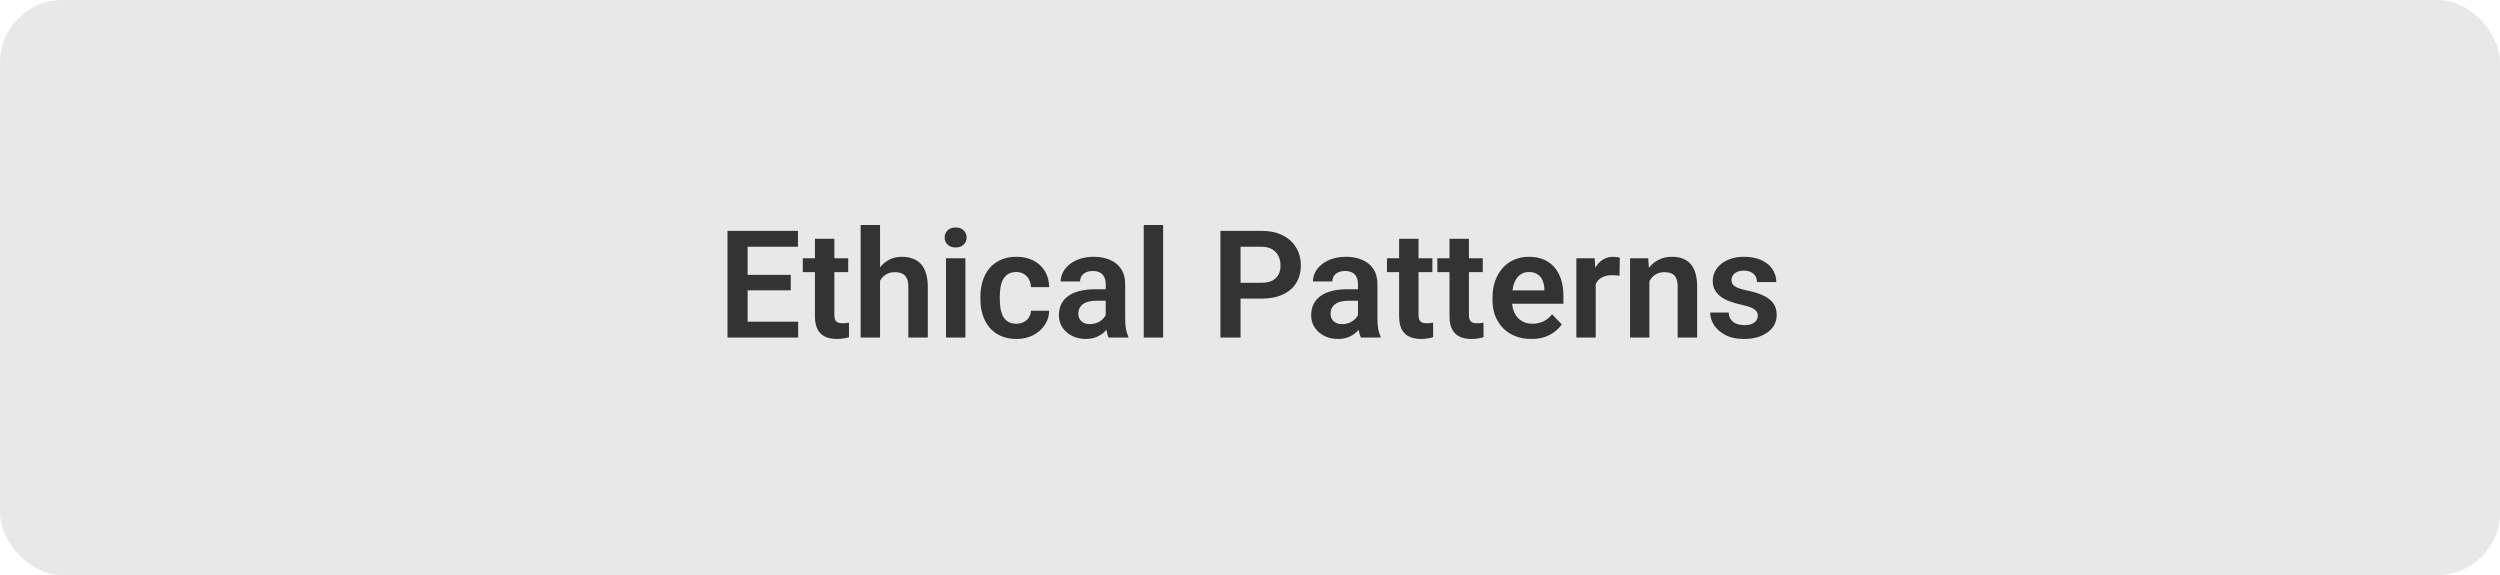 <svg width="200" height="46" viewBox="0 0 200 46" fill="none" xmlns="http://www.w3.org/2000/svg">
<rect width="200" height="46" rx="5" fill="#E8E8E8"/>
<path d="M63.853 25.734V27H59.318V25.734H63.853ZM59.81 18.469V27H58.199V18.469H59.81ZM63.262 21.99V23.227H59.318V21.99H63.262ZM63.836 18.469V19.74H59.318V18.469H63.836ZM67.856 20.66V21.773H64.223V20.66H67.856ZM65.195 19.102H66.748V25.172C66.748 25.359 66.773 25.504 66.824 25.605C66.875 25.707 66.951 25.775 67.053 25.811C67.154 25.846 67.275 25.863 67.416 25.863C67.518 25.863 67.611 25.857 67.697 25.846C67.783 25.834 67.856 25.822 67.914 25.811L67.92 26.971C67.791 27.014 67.644 27.049 67.481 27.076C67.32 27.104 67.139 27.117 66.936 27.117C66.588 27.117 66.283 27.059 66.022 26.941C65.76 26.82 65.557 26.627 65.412 26.361C65.268 26.092 65.195 25.736 65.195 25.295V19.102ZM70.404 18V27H68.852V18H70.404ZM70.158 23.602H69.701C69.701 23.16 69.76 22.754 69.877 22.383C69.994 22.012 70.16 21.689 70.375 21.416C70.59 21.139 70.846 20.924 71.143 20.771C71.443 20.619 71.775 20.543 72.139 20.543C72.451 20.543 72.734 20.588 72.988 20.678C73.246 20.764 73.467 20.902 73.65 21.094C73.834 21.285 73.975 21.535 74.072 21.844C74.174 22.148 74.225 22.52 74.225 22.957V27H72.666V22.945C72.666 22.652 72.623 22.422 72.537 22.254C72.451 22.082 72.328 21.959 72.168 21.885C72.012 21.811 71.818 21.773 71.588 21.773C71.338 21.773 71.123 21.822 70.943 21.92C70.764 22.014 70.615 22.145 70.498 22.312C70.385 22.48 70.299 22.674 70.24 22.893C70.186 23.111 70.158 23.348 70.158 23.602ZM77.231 20.66V27H75.678V20.66H77.231ZM75.572 19.002C75.572 18.771 75.65 18.58 75.807 18.428C75.967 18.275 76.182 18.199 76.451 18.199C76.721 18.199 76.934 18.275 77.09 18.428C77.25 18.58 77.33 18.771 77.33 19.002C77.33 19.229 77.25 19.418 77.09 19.57C76.934 19.723 76.721 19.799 76.451 19.799C76.182 19.799 75.967 19.723 75.807 19.57C75.65 19.418 75.572 19.229 75.572 19.002ZM81.309 25.898C81.527 25.898 81.723 25.855 81.894 25.77C82.066 25.684 82.203 25.562 82.305 25.406C82.41 25.25 82.467 25.068 82.475 24.861H83.934C83.926 25.291 83.805 25.676 83.57 26.016C83.336 26.355 83.023 26.625 82.633 26.824C82.246 27.02 81.812 27.117 81.332 27.117C80.844 27.117 80.418 27.035 80.055 26.871C79.691 26.707 79.389 26.479 79.147 26.186C78.908 25.893 78.728 25.553 78.607 25.166C78.49 24.779 78.432 24.365 78.432 23.924V23.736C78.432 23.295 78.49 22.881 78.607 22.494C78.728 22.107 78.908 21.768 79.147 21.475C79.389 21.182 79.691 20.953 80.055 20.789C80.418 20.625 80.842 20.543 81.326 20.543C81.838 20.543 82.287 20.643 82.674 20.842C83.064 21.041 83.369 21.322 83.588 21.686C83.811 22.049 83.926 22.477 83.934 22.969H82.475C82.467 22.742 82.416 22.539 82.322 22.359C82.228 22.18 82.096 22.035 81.924 21.926C81.752 21.816 81.543 21.762 81.297 21.762C81.035 21.762 80.816 21.816 80.641 21.926C80.469 22.035 80.334 22.186 80.236 22.377C80.143 22.564 80.076 22.775 80.037 23.01C80.002 23.24 79.984 23.482 79.984 23.736V23.924C79.984 24.182 80.002 24.428 80.037 24.662C80.076 24.896 80.143 25.107 80.236 25.295C80.334 25.479 80.469 25.625 80.641 25.734C80.816 25.844 81.039 25.898 81.309 25.898ZM88.457 25.652V22.729C88.457 22.514 88.42 22.328 88.346 22.172C88.272 22.016 88.158 21.895 88.006 21.809C87.853 21.723 87.66 21.68 87.426 21.68C87.219 21.68 87.037 21.715 86.881 21.785C86.728 21.855 86.611 21.955 86.529 22.084C86.447 22.209 86.406 22.354 86.406 22.518H84.853C84.853 22.256 84.916 22.008 85.041 21.773C85.166 21.535 85.344 21.324 85.574 21.141C85.809 20.953 86.088 20.807 86.412 20.701C86.74 20.596 87.107 20.543 87.514 20.543C87.994 20.543 88.422 20.625 88.797 20.789C89.176 20.949 89.473 21.191 89.688 21.516C89.906 21.84 90.016 22.248 90.016 22.74V25.506C90.016 25.822 90.035 26.094 90.074 26.32C90.117 26.543 90.18 26.736 90.262 26.9V27H88.686C88.611 26.84 88.555 26.637 88.516 26.391C88.477 26.141 88.457 25.895 88.457 25.652ZM88.674 23.139L88.686 24.059H87.707C87.465 24.059 87.252 24.084 87.068 24.135C86.885 24.182 86.734 24.252 86.617 24.346C86.5 24.436 86.412 24.545 86.353 24.674C86.295 24.799 86.266 24.941 86.266 25.102C86.266 25.258 86.301 25.398 86.371 25.523C86.445 25.648 86.551 25.748 86.688 25.822C86.828 25.893 86.992 25.928 87.18 25.928C87.453 25.928 87.691 25.873 87.894 25.764C88.098 25.65 88.256 25.514 88.369 25.354C88.482 25.193 88.543 25.041 88.551 24.896L88.996 25.564C88.941 25.725 88.859 25.895 88.75 26.074C88.641 26.254 88.5 26.422 88.328 26.578C88.156 26.734 87.949 26.863 87.707 26.965C87.465 27.066 87.184 27.117 86.863 27.117C86.453 27.117 86.086 27.035 85.762 26.871C85.438 26.707 85.182 26.482 84.994 26.197C84.807 25.912 84.713 25.588 84.713 25.225C84.713 24.889 84.775 24.592 84.9 24.334C85.025 24.076 85.211 23.859 85.457 23.684C85.703 23.504 86.008 23.369 86.371 23.279C86.738 23.186 87.158 23.139 87.631 23.139H88.674ZM93.051 18V27H91.498V18H93.051ZM100.914 23.889H98.717V22.623H100.914C101.273 22.623 101.564 22.564 101.787 22.447C102.014 22.326 102.18 22.162 102.285 21.955C102.391 21.744 102.443 21.504 102.443 21.234C102.443 20.973 102.391 20.729 102.285 20.502C102.18 20.275 102.014 20.092 101.787 19.951C101.564 19.811 101.273 19.74 100.914 19.74H99.244V27H97.633V18.469H100.914C101.578 18.469 102.145 18.588 102.613 18.826C103.086 19.061 103.445 19.387 103.691 19.805C103.941 20.219 104.066 20.691 104.066 21.223C104.066 21.773 103.941 22.248 103.691 22.646C103.445 23.045 103.086 23.352 102.613 23.566C102.145 23.781 101.578 23.889 100.914 23.889ZM108.637 25.652V22.729C108.637 22.514 108.6 22.328 108.525 22.172C108.451 22.016 108.338 21.895 108.186 21.809C108.033 21.723 107.84 21.68 107.605 21.68C107.398 21.68 107.217 21.715 107.061 21.785C106.908 21.855 106.791 21.955 106.709 22.084C106.627 22.209 106.586 22.354 106.586 22.518H105.033C105.033 22.256 105.096 22.008 105.221 21.773C105.346 21.535 105.523 21.324 105.754 21.141C105.988 20.953 106.268 20.807 106.592 20.701C106.92 20.596 107.287 20.543 107.693 20.543C108.174 20.543 108.602 20.625 108.977 20.789C109.355 20.949 109.652 21.191 109.867 21.516C110.086 21.84 110.195 22.248 110.195 22.74V25.506C110.195 25.822 110.215 26.094 110.254 26.32C110.297 26.543 110.359 26.736 110.441 26.9V27H108.865C108.791 26.84 108.734 26.637 108.695 26.391C108.656 26.141 108.637 25.895 108.637 25.652ZM108.854 23.139L108.865 24.059H107.887C107.645 24.059 107.432 24.084 107.248 24.135C107.064 24.182 106.914 24.252 106.797 24.346C106.68 24.436 106.592 24.545 106.533 24.674C106.475 24.799 106.445 24.941 106.445 25.102C106.445 25.258 106.48 25.398 106.551 25.523C106.625 25.648 106.73 25.748 106.867 25.822C107.008 25.893 107.172 25.928 107.359 25.928C107.633 25.928 107.871 25.873 108.074 25.764C108.277 25.65 108.436 25.514 108.549 25.354C108.662 25.193 108.723 25.041 108.73 24.896L109.176 25.564C109.121 25.725 109.039 25.895 108.93 26.074C108.82 26.254 108.68 26.422 108.508 26.578C108.336 26.734 108.129 26.863 107.887 26.965C107.645 27.066 107.363 27.117 107.043 27.117C106.633 27.117 106.266 27.035 105.941 26.871C105.617 26.707 105.361 26.482 105.174 26.197C104.986 25.912 104.893 25.588 104.893 25.225C104.893 24.889 104.955 24.592 105.08 24.334C105.205 24.076 105.391 23.859 105.637 23.684C105.883 23.504 106.188 23.369 106.551 23.279C106.918 23.186 107.338 23.139 107.811 23.139H108.854ZM114.59 20.66V21.773H110.957V20.66H114.59ZM111.93 19.102H113.482V25.172C113.482 25.359 113.508 25.504 113.559 25.605C113.609 25.707 113.686 25.775 113.787 25.811C113.889 25.846 114.01 25.863 114.15 25.863C114.252 25.863 114.346 25.857 114.432 25.846C114.518 25.834 114.59 25.822 114.648 25.811L114.654 26.971C114.525 27.014 114.379 27.049 114.215 27.076C114.055 27.104 113.873 27.117 113.67 27.117C113.322 27.117 113.018 27.059 112.756 26.941C112.494 26.82 112.291 26.627 112.146 26.361C112.002 26.092 111.93 25.736 111.93 25.295V19.102ZM118.621 20.66V21.773H114.988V20.66H118.621ZM115.961 19.102H117.514V25.172C117.514 25.359 117.539 25.504 117.59 25.605C117.641 25.707 117.717 25.775 117.818 25.811C117.92 25.846 118.041 25.863 118.182 25.863C118.283 25.863 118.377 25.857 118.463 25.846C118.549 25.834 118.621 25.822 118.68 25.811L118.686 26.971C118.557 27.014 118.41 27.049 118.246 27.076C118.086 27.104 117.904 27.117 117.701 27.117C117.354 27.117 117.049 27.059 116.787 26.941C116.525 26.82 116.322 26.627 116.178 26.361C116.033 26.092 115.961 25.736 115.961 25.295V19.102ZM122.5 27.117C122.02 27.117 121.588 27.039 121.205 26.883C120.822 26.727 120.496 26.51 120.227 26.232C119.961 25.951 119.756 25.625 119.611 25.254C119.471 24.879 119.4 24.477 119.4 24.047V23.812C119.4 23.324 119.471 22.881 119.611 22.482C119.752 22.08 119.951 21.734 120.209 21.445C120.467 21.156 120.775 20.934 121.135 20.777C121.494 20.621 121.891 20.543 122.324 20.543C122.773 20.543 123.17 20.619 123.514 20.771C123.857 20.92 124.145 21.131 124.375 21.404C124.605 21.678 124.779 22.006 124.896 22.389C125.014 22.768 125.072 23.188 125.072 23.648V24.299H120.104V23.232H123.549V23.115C123.541 22.869 123.494 22.645 123.408 22.441C123.322 22.234 123.189 22.07 123.01 21.949C122.83 21.824 122.598 21.762 122.312 21.762C122.082 21.762 121.881 21.812 121.709 21.914C121.541 22.012 121.4 22.152 121.287 22.336C121.178 22.516 121.096 22.73 121.041 22.98C120.986 23.23 120.959 23.508 120.959 23.812V24.047C120.959 24.312 120.994 24.559 121.064 24.785C121.139 25.012 121.246 25.209 121.387 25.377C121.531 25.541 121.703 25.67 121.902 25.764C122.105 25.854 122.336 25.898 122.594 25.898C122.918 25.898 123.211 25.836 123.473 25.711C123.738 25.582 123.969 25.393 124.164 25.143L124.943 25.951C124.811 26.146 124.631 26.334 124.404 26.514C124.182 26.693 123.912 26.84 123.596 26.953C123.279 27.062 122.914 27.117 122.5 27.117ZM127.656 21.955V27H126.109V20.66H127.574L127.656 21.955ZM129.584 20.619L129.561 22.061C129.475 22.045 129.377 22.033 129.268 22.025C129.162 22.018 129.062 22.014 128.969 22.014C128.73 22.014 128.521 22.047 128.342 22.113C128.162 22.176 128.012 22.268 127.891 22.389C127.773 22.51 127.684 22.658 127.621 22.834C127.559 23.006 127.523 23.201 127.516 23.42L127.182 23.379C127.182 22.977 127.223 22.604 127.305 22.26C127.387 21.916 127.506 21.615 127.662 21.357C127.818 21.1 128.014 20.9 128.248 20.76C128.486 20.615 128.76 20.543 129.068 20.543C129.154 20.543 129.246 20.551 129.344 20.566C129.445 20.578 129.525 20.596 129.584 20.619ZM131.951 22.014V27H130.404V20.66H131.857L131.951 22.014ZM131.705 23.602H131.248C131.252 23.141 131.314 22.723 131.436 22.348C131.557 21.973 131.727 21.65 131.945 21.381C132.168 21.111 132.432 20.904 132.736 20.76C133.041 20.615 133.381 20.543 133.756 20.543C134.061 20.543 134.336 20.586 134.582 20.672C134.828 20.758 135.039 20.895 135.215 21.082C135.395 21.27 135.531 21.516 135.625 21.82C135.723 22.121 135.771 22.492 135.771 22.934V27H134.213V22.922C134.213 22.633 134.17 22.404 134.084 22.236C134.002 22.068 133.881 21.949 133.721 21.879C133.564 21.809 133.371 21.773 133.141 21.773C132.902 21.773 132.693 21.822 132.514 21.92C132.338 22.014 132.189 22.145 132.068 22.312C131.951 22.48 131.861 22.674 131.799 22.893C131.736 23.111 131.705 23.348 131.705 23.602ZM140.623 25.266C140.623 25.133 140.588 25.014 140.518 24.908C140.447 24.803 140.314 24.707 140.119 24.621C139.928 24.531 139.646 24.447 139.275 24.369C138.947 24.299 138.645 24.211 138.367 24.105C138.09 24 137.852 23.873 137.652 23.725C137.453 23.572 137.297 23.395 137.184 23.191C137.074 22.984 137.02 22.746 137.02 22.477C137.02 22.215 137.076 21.969 137.189 21.738C137.303 21.504 137.467 21.299 137.682 21.123C137.896 20.943 138.158 20.803 138.467 20.701C138.775 20.596 139.123 20.543 139.51 20.543C140.049 20.543 140.512 20.631 140.898 20.807C141.289 20.982 141.588 21.225 141.795 21.533C142.002 21.838 142.105 22.182 142.105 22.564H140.559C140.559 22.396 140.52 22.244 140.441 22.107C140.367 21.971 140.252 21.861 140.096 21.779C139.939 21.693 139.742 21.65 139.504 21.65C139.289 21.65 139.107 21.686 138.959 21.756C138.814 21.826 138.705 21.918 138.631 22.031C138.557 22.145 138.52 22.27 138.52 22.406C138.52 22.508 138.539 22.6 138.578 22.682C138.621 22.76 138.689 22.832 138.783 22.898C138.877 22.965 139.004 23.025 139.164 23.08C139.328 23.135 139.529 23.188 139.768 23.238C140.24 23.332 140.652 23.457 141.004 23.613C141.359 23.766 141.637 23.969 141.836 24.223C142.035 24.477 142.135 24.801 142.135 25.195C142.135 25.477 142.074 25.734 141.953 25.969C141.832 26.199 141.656 26.4 141.426 26.572C141.195 26.744 140.92 26.879 140.6 26.977C140.279 27.07 139.918 27.117 139.516 27.117C138.934 27.117 138.441 27.014 138.039 26.807C137.637 26.596 137.332 26.33 137.125 26.01C136.918 25.686 136.814 25.35 136.814 25.002H138.297C138.309 25.248 138.375 25.445 138.496 25.594C138.617 25.742 138.77 25.85 138.953 25.916C139.141 25.979 139.338 26.01 139.545 26.01C139.779 26.01 139.977 25.979 140.137 25.916C140.297 25.85 140.418 25.762 140.5 25.652C140.582 25.539 140.623 25.41 140.623 25.266Z" fill="#333333"/>
</svg>
